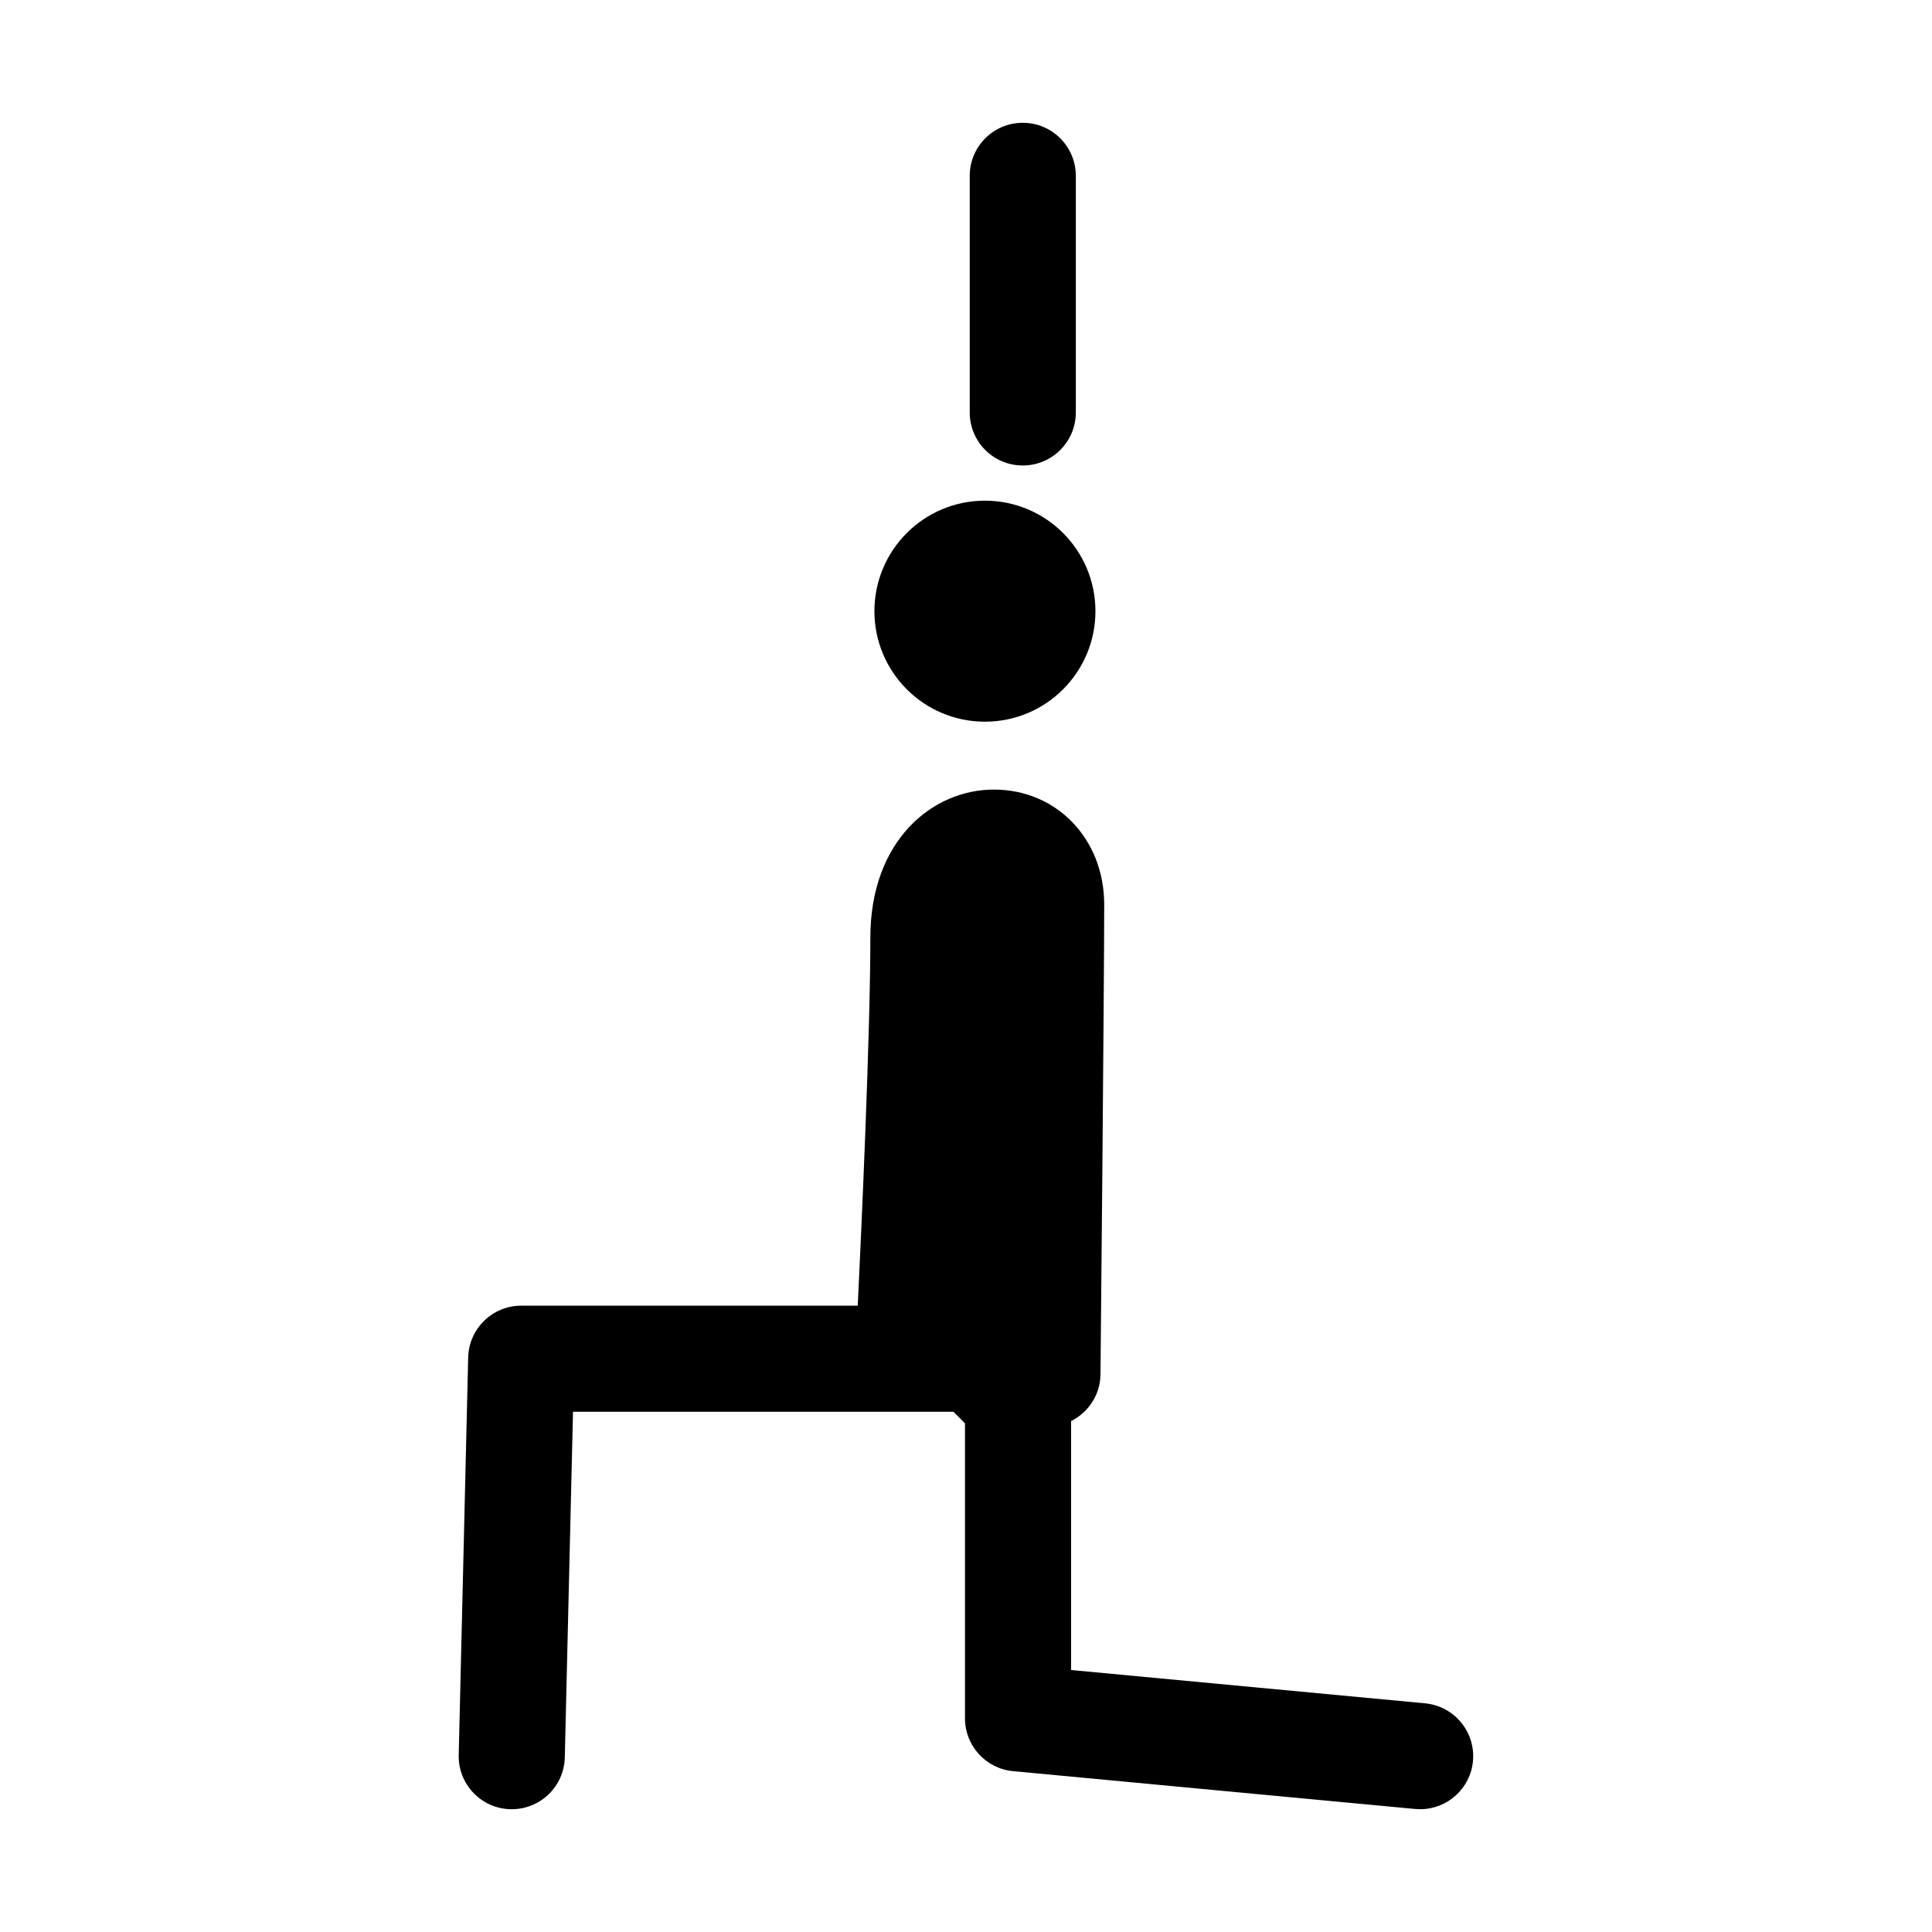 <?xml version="1.0" encoding="UTF-8"?>
<!-- Uploaded to: ICON Repo, www.svgrepo.com, Generator: ICON Repo Mixer Tools -->
<svg fill="#000000" width="800px" height="800px" version="1.1" viewBox="144 144 512 512" xmlns="http://www.w3.org/2000/svg">
 <g>
  <path d="m434.3 305.97c0 16.172-13.109 29.285-29.285 29.285s-29.285-13.113-29.285-29.285c0-16.176 13.109-29.289 29.285-29.289s29.285 13.113 29.285 29.289"/>
  <path d="m521.68 595.4-93.828-8.828v-65.973c4.555-2.289 7.734-6.926 7.789-12.383 0.012-1.02 0.984-102.13 0.984-124.51 0-17.359-12.57-30.461-29.25-30.461-16.258 0-32.723 13.477-32.723 39.238 0 25.473-2.363 77.344-3.34 97.539l-89.184-0.004c-7.633 0-13.875 6.102-14.055 13.73l-2.508 105.33c-0.191 7.754 5.961 14.199 13.719 14.383h0.344c7.613 0 13.863-6.074 14.047-13.719l2.18-91.609h100.82l3.055 3.055v78.188c0 7.25 5.523 13.32 12.734 13.996l106.57 10.027c0.438 0.039 0.891 0.059 1.336 0.059 7.168 0 13.301-5.457 13.977-12.734 0.73-7.731-4.949-14.598-12.676-15.32z"/>
  <path d="m415.04 267.36c7.769 0 14.066-6.289 14.066-14.055v-62.699c0-7.769-6.297-14.066-14.066-14.066-7.769 0-14.051 6.297-14.051 14.066v62.699c-0.004 7.769 6.281 14.055 14.051 14.055z"/>
 </g>
</svg>